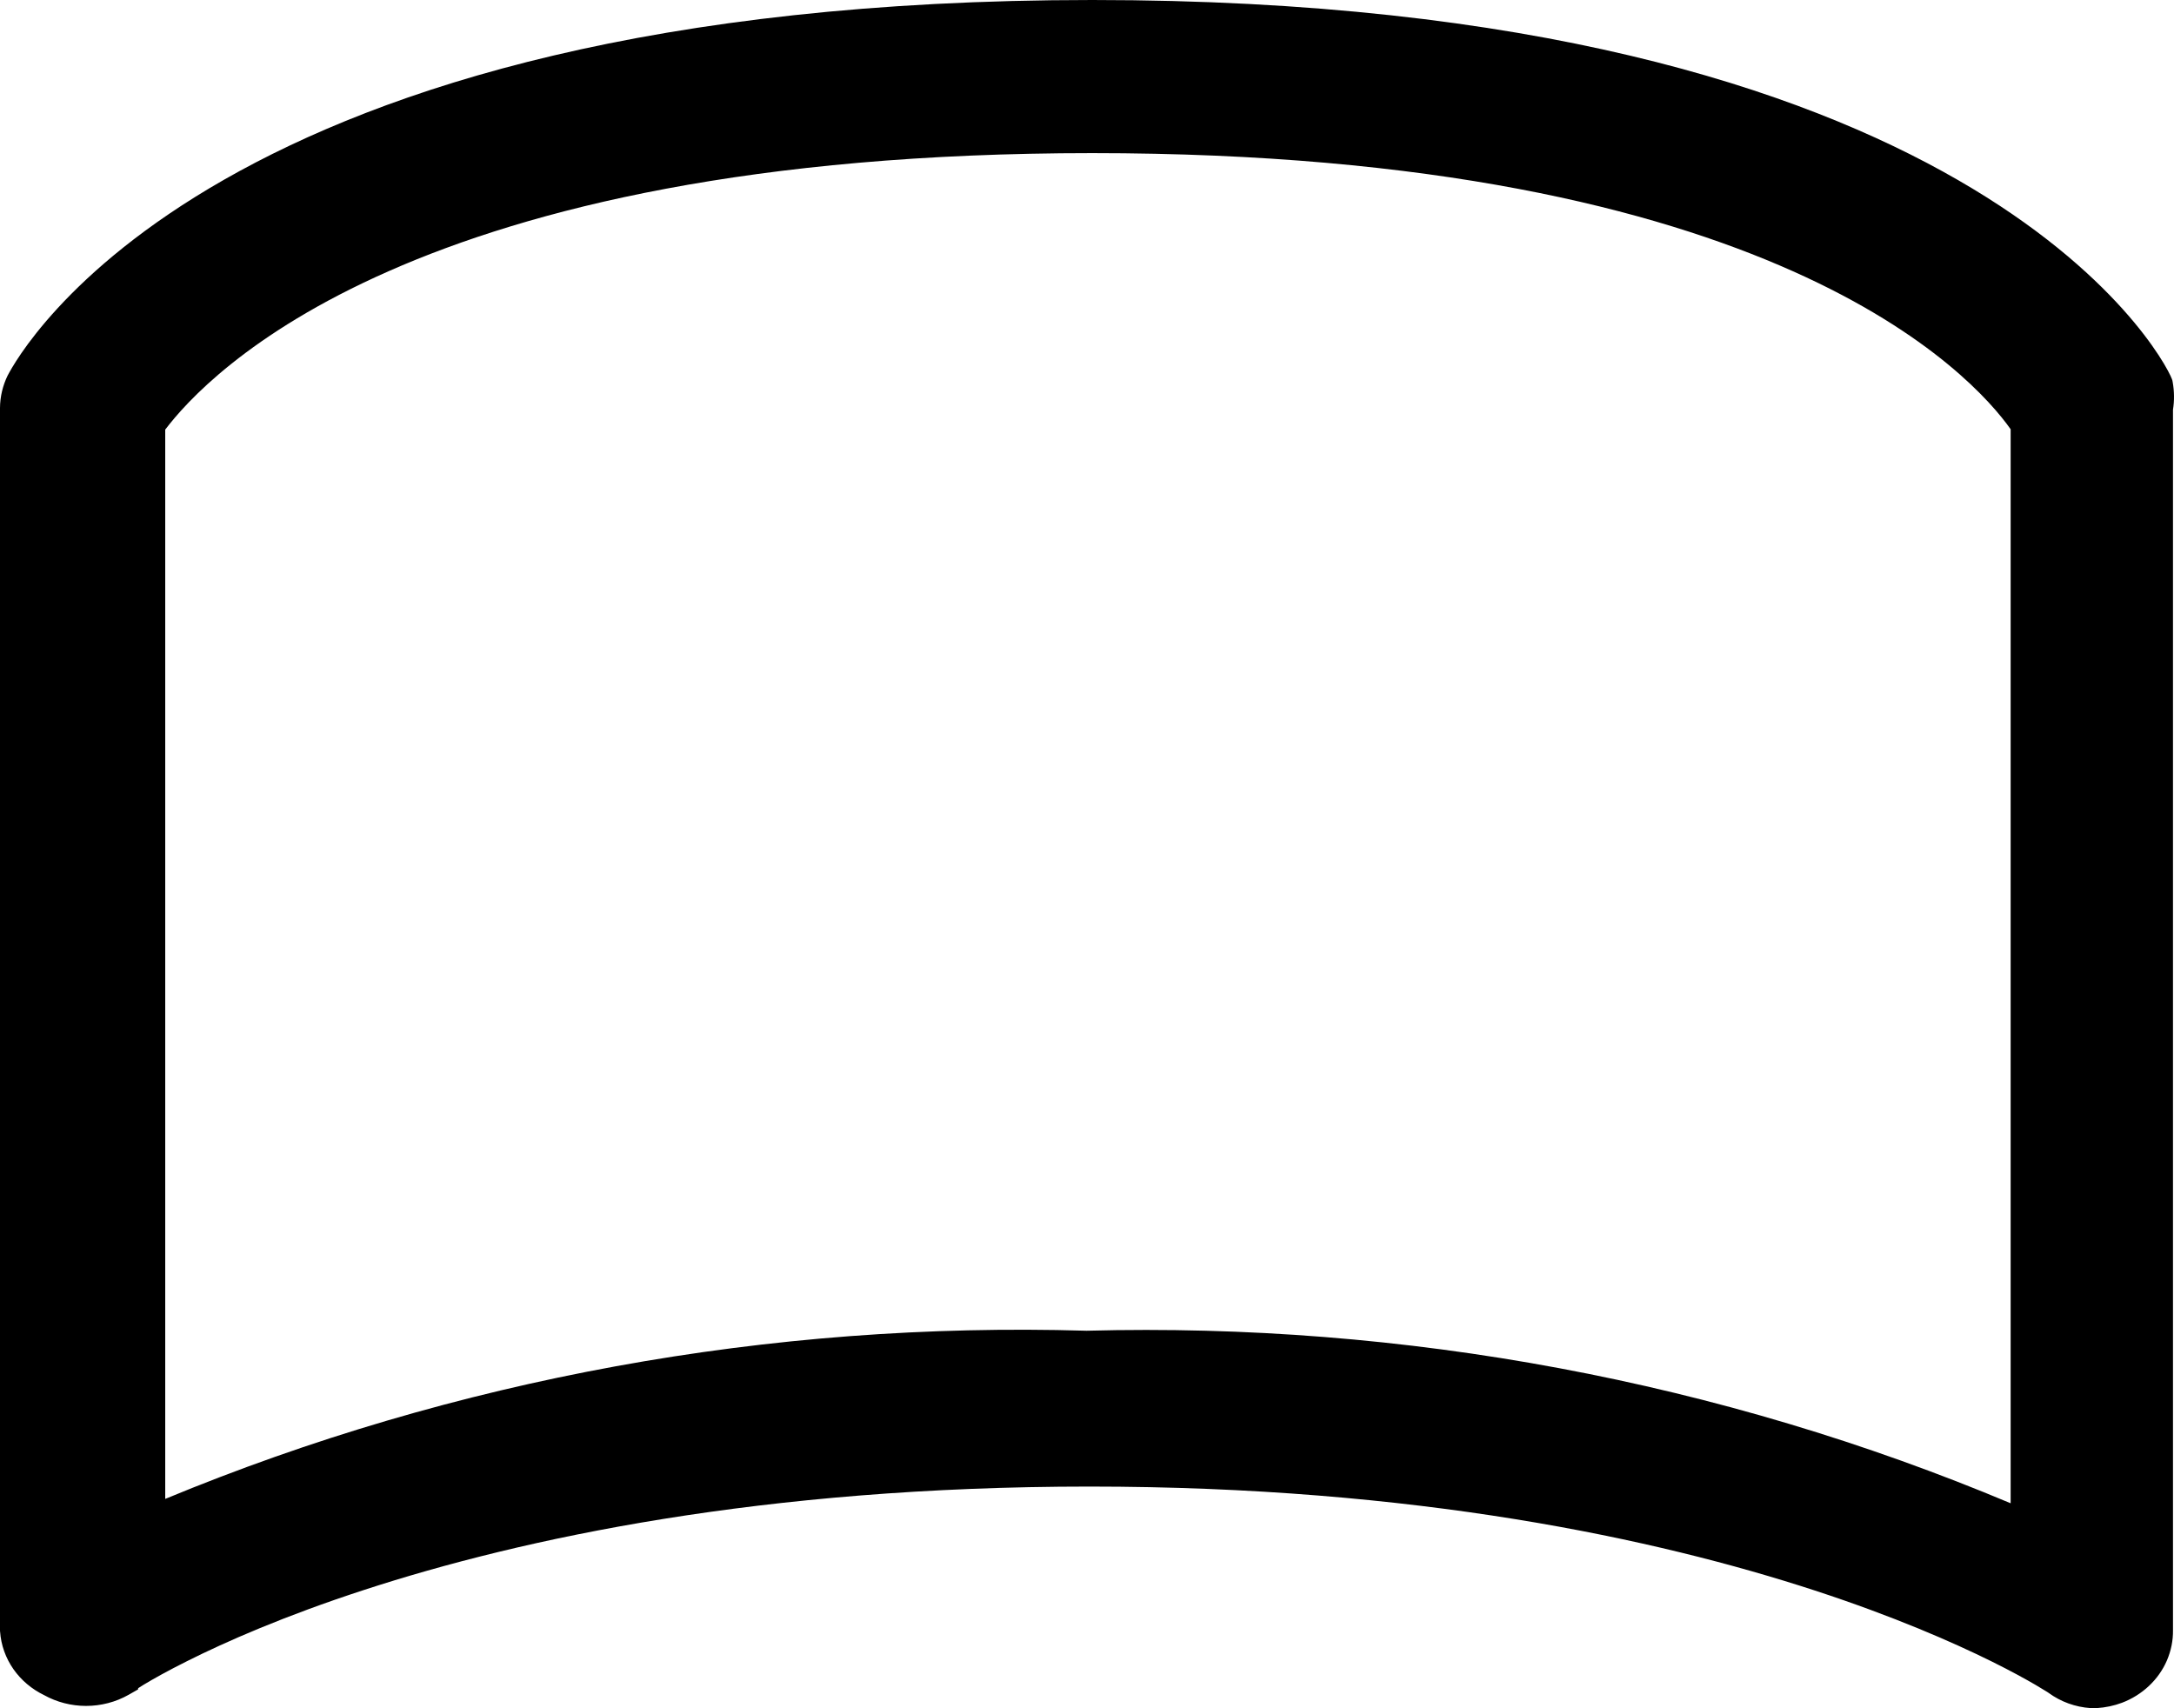 <svg width="28" height="22" viewBox="0 0 28 22" fill="none" xmlns="http://www.w3.org/2000/svg">
<path fill-rule="evenodd" clip-rule="evenodd" d="M26.386 21.803C26.543 21.917 26.73 21.985 26.925 21.998L26.925 22C26.935 22 26.945 22 26.956 22L27.006 22L27.006 21.998C27.117 21.991 27.227 21.968 27.331 21.929C27.46 21.88 27.578 21.806 27.677 21.713C27.777 21.619 27.856 21.507 27.909 21.384C27.962 21.26 27.989 21.128 27.987 20.994V5.276C28.006 5.158 28.004 5.038 27.983 4.92L27.979 4.899L27.972 4.879C27.851 4.559 25.387 0 14.068 0C8.411 0 4.954 1.135 2.89 2.312C0.824 3.49 0.17 4.702 0.103 4.828L0.099 4.835C0.035 4.966 0.001 5.109 0 5.254V21.004L0.001 21.012C0.013 21.186 0.073 21.354 0.174 21.498C0.274 21.64 0.409 21.754 0.568 21.831C0.732 21.922 0.919 21.97 1.108 21.97C1.3 21.97 1.49 21.921 1.656 21.827L1.779 21.757V21.742C1.799 21.729 1.824 21.713 1.852 21.696C1.973 21.623 2.158 21.519 2.408 21.394C2.908 21.143 3.665 20.81 4.687 20.477C6.729 19.811 9.827 19.145 14.031 19.145C18.234 19.145 21.332 19.817 23.375 20.484C24.396 20.818 25.154 21.151 25.655 21.399C25.905 21.523 26.091 21.626 26.213 21.697C26.274 21.733 26.32 21.761 26.349 21.779L26.37 21.792L26.381 21.799L26.386 21.803ZM2.128 19.304V5.533C2.656 4.836 5.303 1.972 14.068 1.972C22.846 1.972 25.413 4.844 25.896 5.528V19.36C22.157 17.79 18.09 17.03 13.994 17.138C9.915 17.017 5.861 17.758 2.128 19.304Z" fill="black"/>
</svg>
